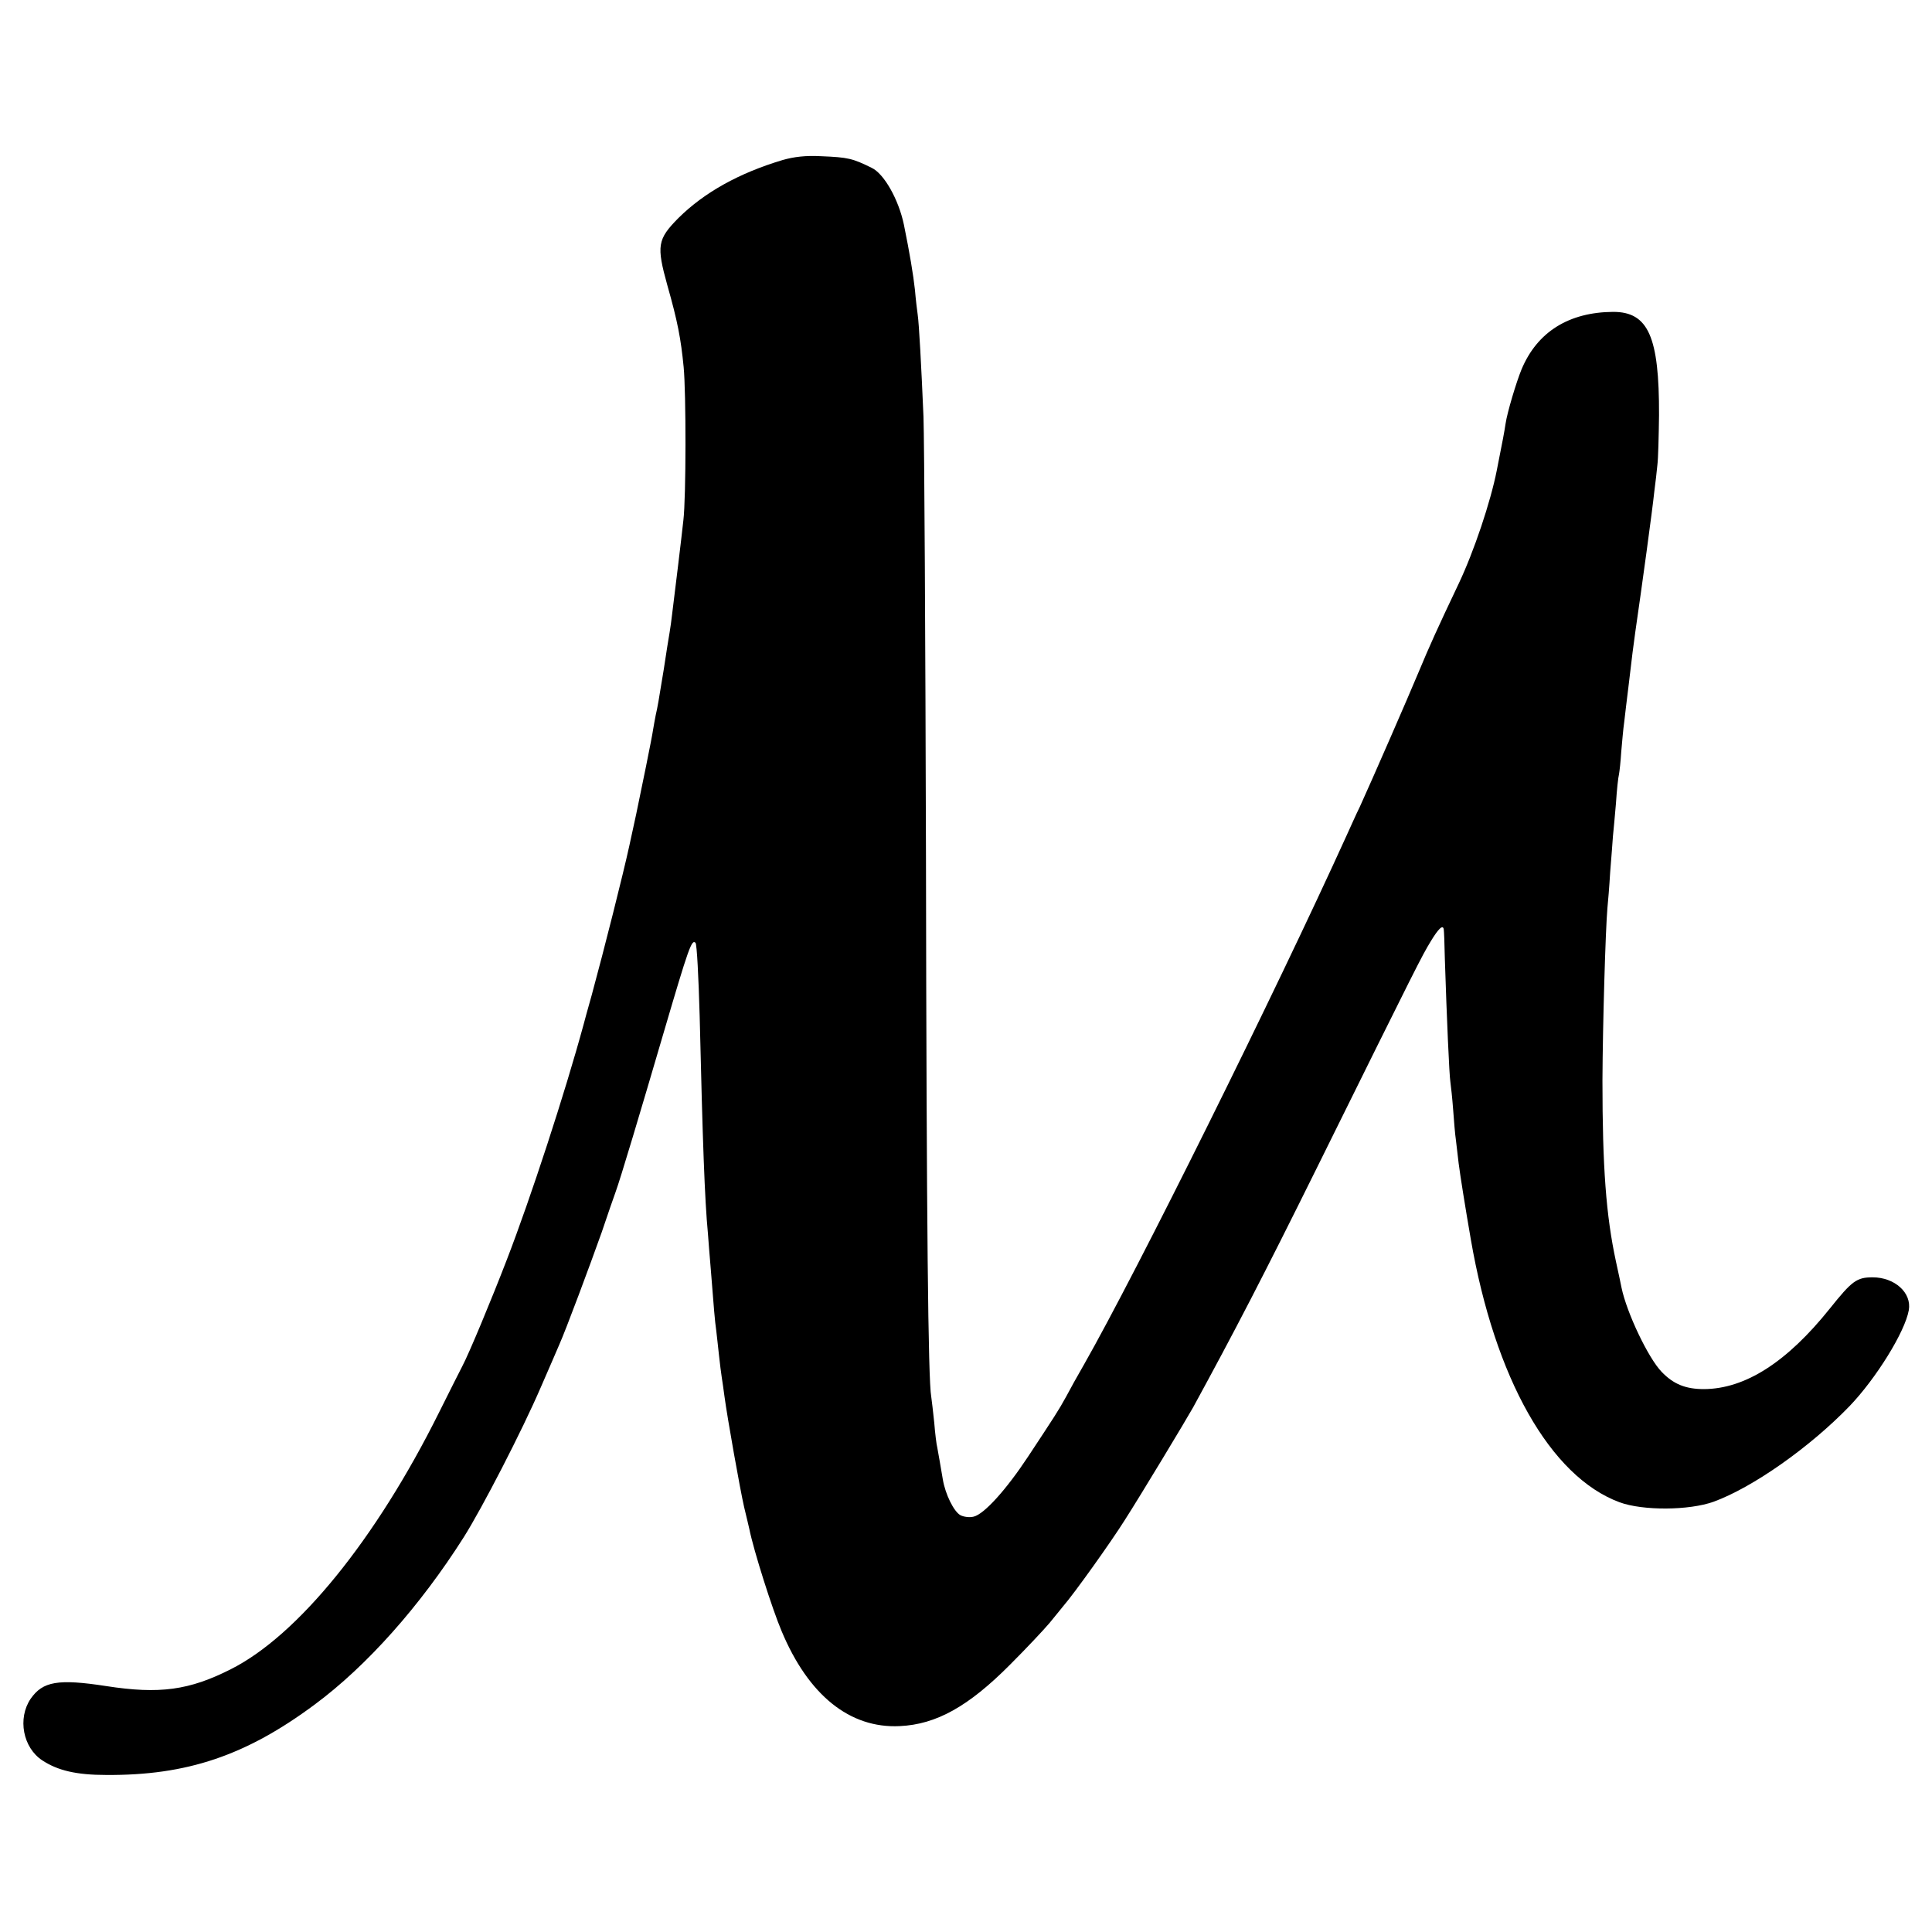 <?xml version="1.0" standalone="no"?>
<!DOCTYPE svg PUBLIC "-//W3C//DTD SVG 20010904//EN"
 "http://www.w3.org/TR/2001/REC-SVG-20010904/DTD/svg10.dtd">
<svg version="1.0" xmlns="http://www.w3.org/2000/svg"
 width="700pt" height="700pt" viewBox="0 0 700 700"
 preserveAspectRatio="xMidYMid meet">
<g transform="translate(0,700) scale(0.1,-0.1)"
fill="#000000" stroke="none">
<path d="M2835 6420 c-157 -47 -283 -117 -377 -210 -76 -77 -80 -100 -40 -244
37 -130 49 -193 59 -296 9 -92 9 -473 -1 -555 -6 -57 -32 -271 -41 -342 -2
-18 -6 -48 -9 -65 -3 -18 -13 -78 -21 -133 -20 -123 -22 -134 -29 -165 -3 -14
-7 -38 -10 -55 -3 -24 -45 -229 -61 -305 -2 -8 -13 -60 -25 -115 -22 -101 -91
-375 -136 -540 -14 -49 -27 -97 -29 -105 -68 -250 -193 -633 -279 -855 -55
-143 -137 -340 -161 -385 -7 -14 -46 -90 -85 -169 -228 -458 -511 -807 -754
-929 -150 -76 -258 -91 -451 -61 -175 27 -230 17 -274 -46 -48 -71 -28 -177
42 -223 56 -37 124 -53 232 -53 292 -2 506 70 755 255 189 140 382 357 540
606 67 106 212 387 280 545 29 66 58 134 65 150 26 58 113 292 155 410 22 66
45 131 50 145 18 49 90 290 175 580 90 306 101 338 115 324 5 -5 11 -124 15
-264 11 -461 18 -663 30 -790 2 -25 6 -81 10 -125 12 -153 15 -190 20 -225 2
-19 7 -60 10 -90 3 -30 8 -66 10 -80 2 -14 7 -45 10 -70 11 -81 56 -334 71
-400 9 -36 17 -72 19 -80 16 -79 83 -290 117 -370 97 -232 247 -353 428 -344
132 6 249 71 400 223 58 58 122 126 143 151 20 25 42 51 48 59 41 47 175 235
224 313 59 92 224 366 248 409 148 271 254 475 449 869 370 748 378 763 411
818 29 48 45 63 48 45 1 -5 3 -53 4 -108 7 -216 16 -421 20 -445 2 -14 7 -59
10 -100 3 -41 7 -91 10 -110 2 -19 7 -57 10 -85 6 -47 23 -153 44 -275 87
-504 288 -860 539 -953 84 -31 252 -30 341 2 142 52 348 197 492 346 96 100
201 269 215 348 11 63 -51 119 -131 119 -58 0 -75 -13 -155 -113 -156 -195
-307 -291 -456 -292 -67 0 -111 18 -154 63 -48 50 -126 213 -145 305 -2 11
-11 53 -20 94 -36 167 -49 342 -49 656 1 205 11 545 18 625 2 19 7 78 10 130
4 52 9 111 10 130 2 19 7 73 11 120 3 47 8 94 11 105 2 11 6 47 8 80 3 33 7
83 11 110 3 28 10 84 15 125 5 41 12 98 15 125 4 28 8 61 10 75 24 165 62 442
69 510 4 30 9 73 11 95 3 22 5 103 6 181 1 284 -39 374 -166 374 -160 -1 -275
-72 -332 -208 -19 -46 -52 -156 -58 -197 -5 -33 -9 -54 -32 -170 -22 -112 -82
-292 -138 -410 -77 -162 -105 -224 -145 -320 -37 -89 -167 -387 -213 -488 -14
-28 -34 -74 -47 -102 -260 -573 -760 -1581 -953 -1920 -22 -38 -51 -90 -64
-115 -28 -51 -42 -72 -139 -219 -78 -118 -158 -207 -196 -216 -15 -4 -36 -1
-48 5 -24 13 -55 76 -64 130 -9 54 -16 93 -20 115 -3 11 -8 52 -11 90 -4 39
-9 81 -11 95 -11 60 -17 610 -19 1955 -2 792 -6 1510 -9 1595 -8 186 -16 336
-21 370 -2 14 -7 54 -10 90 -6 55 -19 133 -40 236 -19 91 -72 185 -117 206
-69 34 -85 38 -183 42 -56 3 -98 -2 -140 -14z"/>
</g>
</svg>
